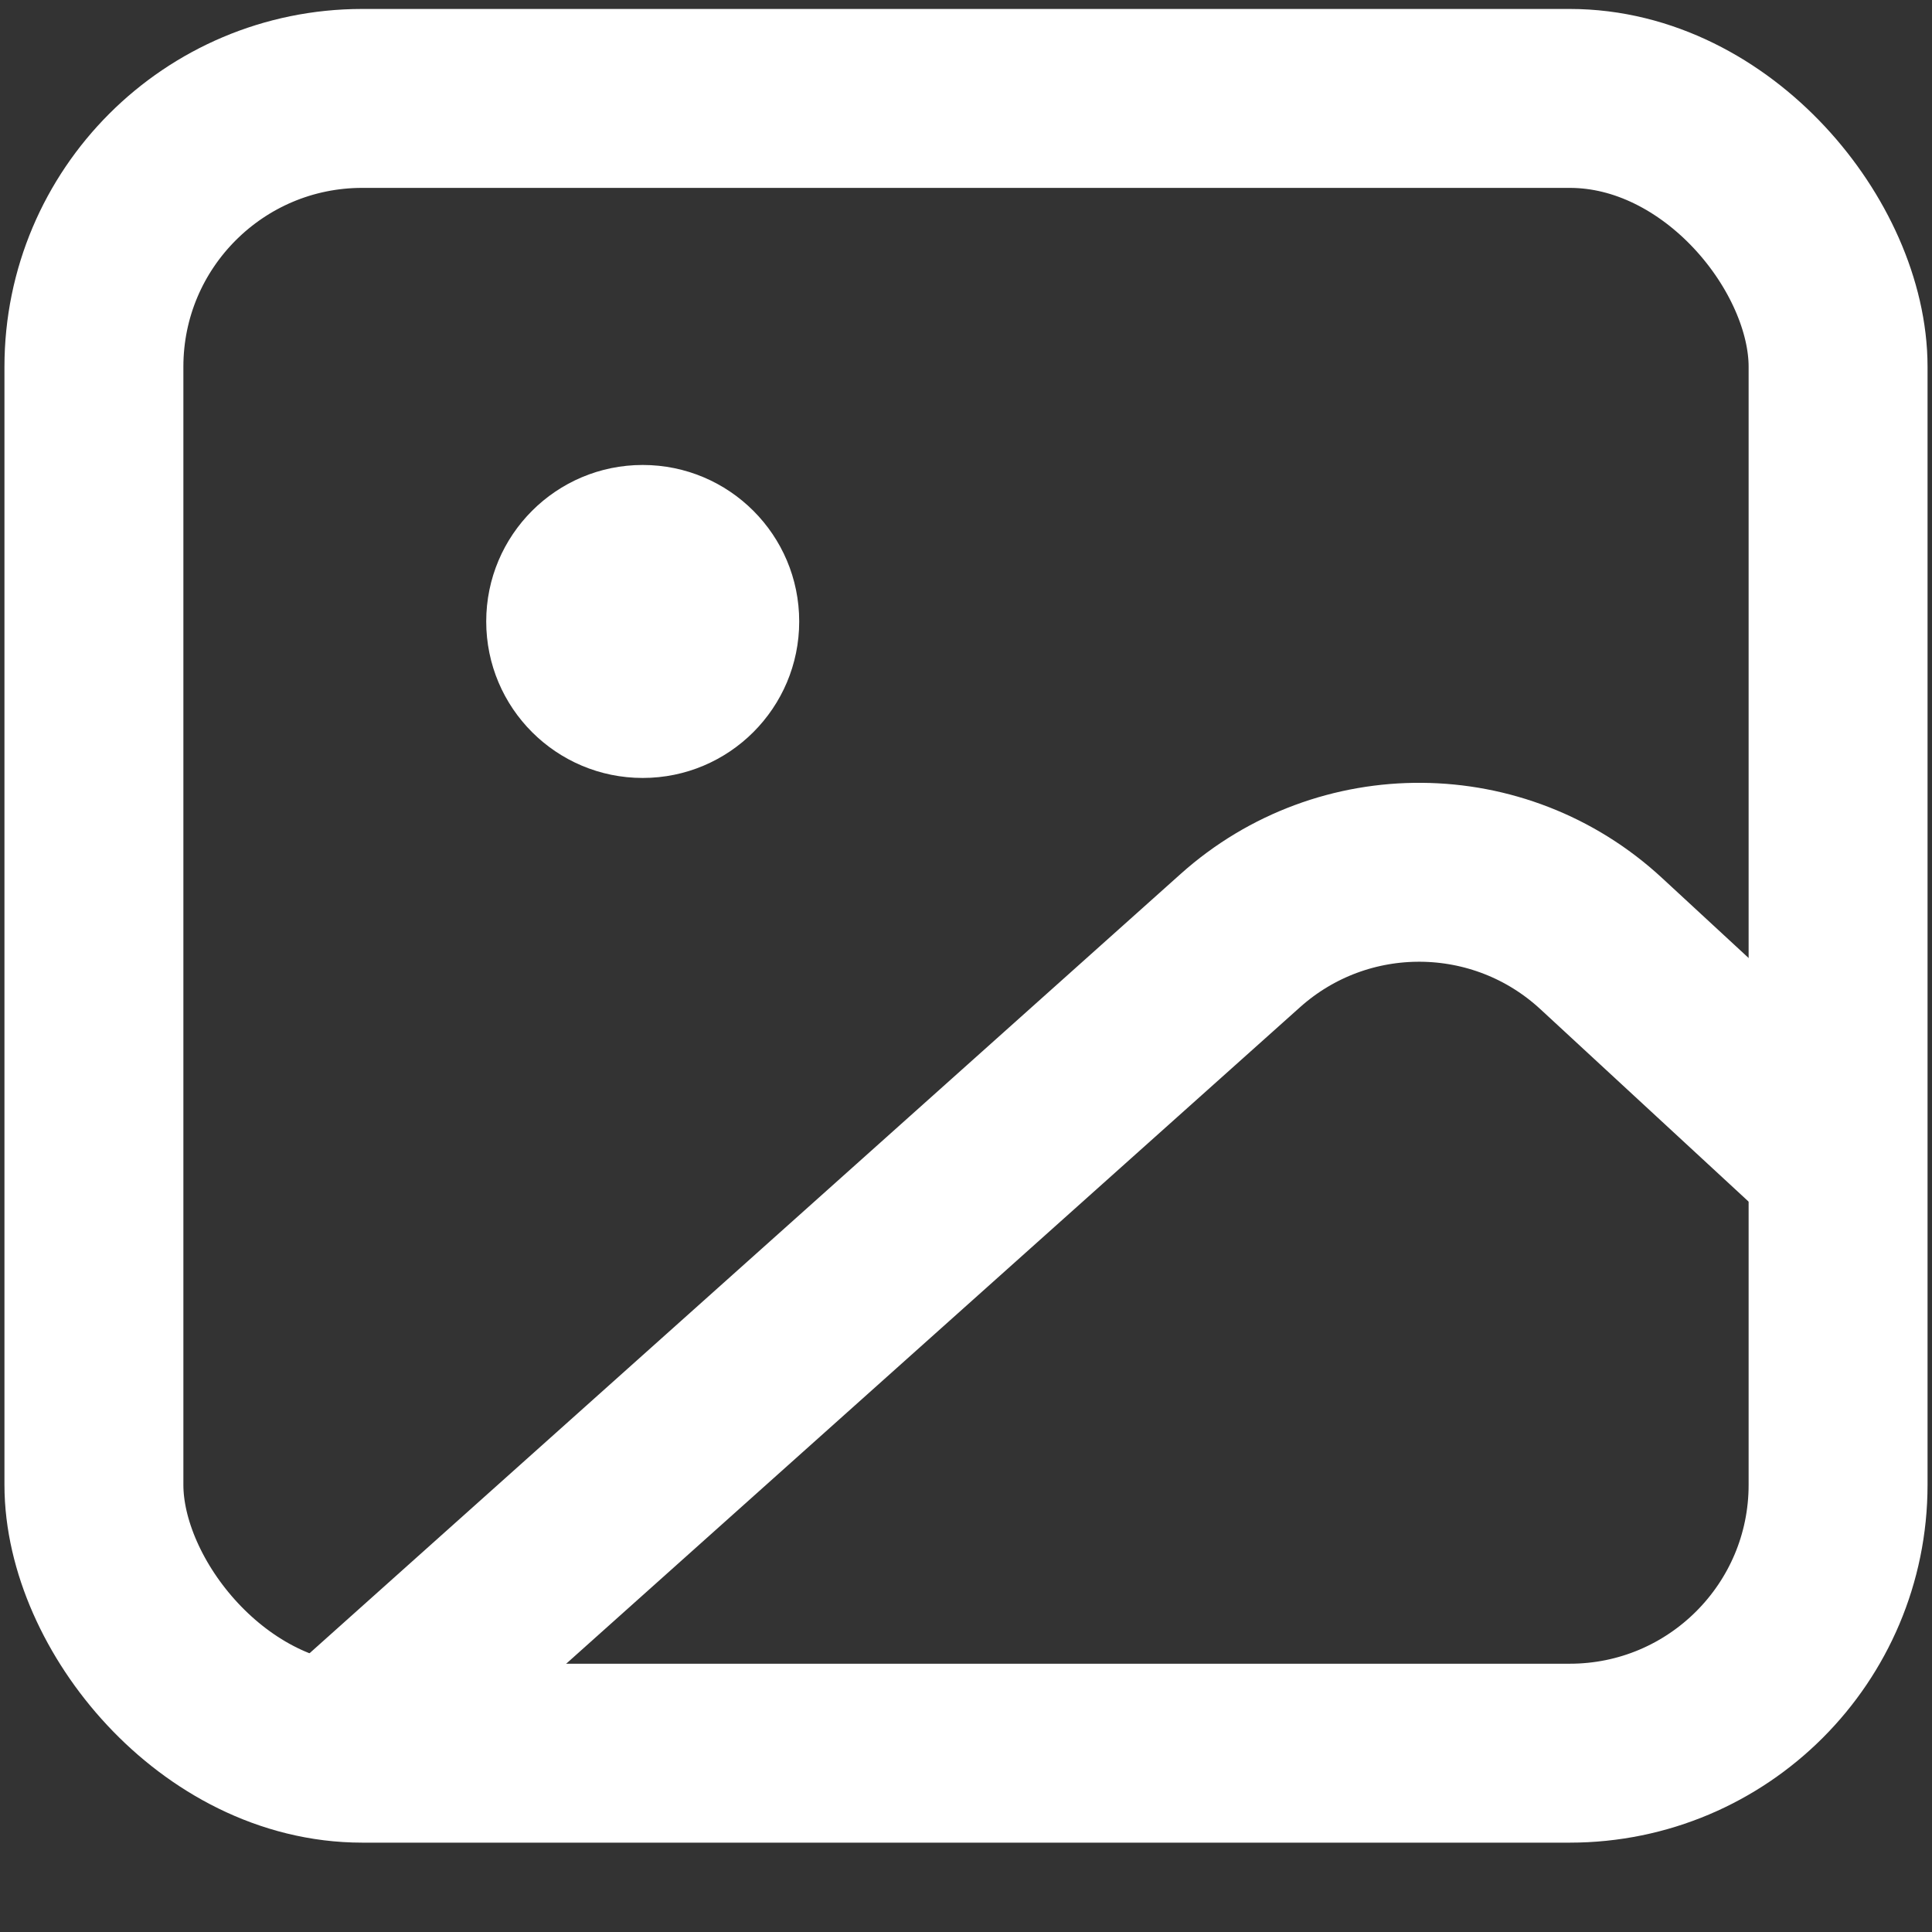 <svg width="18" height="18" viewBox="0 0 18 18" fill="none" xmlns="http://www.w3.org/2000/svg">
  <rect x="0" y="0" width="18" height="18" fill="#333333" stroke="none"/>
  <rect x="0.875" y="0.917" width="16.25" height="15.417" rx="2.5" stroke="white" stroke-width="1.667" />
  <circle cx="5.988" cy="5.79" r="1.458" fill="white" />
  <path d="M3.167 16.268L11.555 8.764C12.515 7.904 13.972 7.916 14.918 8.791L17.333 11.023"
    stroke="white" stroke-width="1.667" />
</svg>